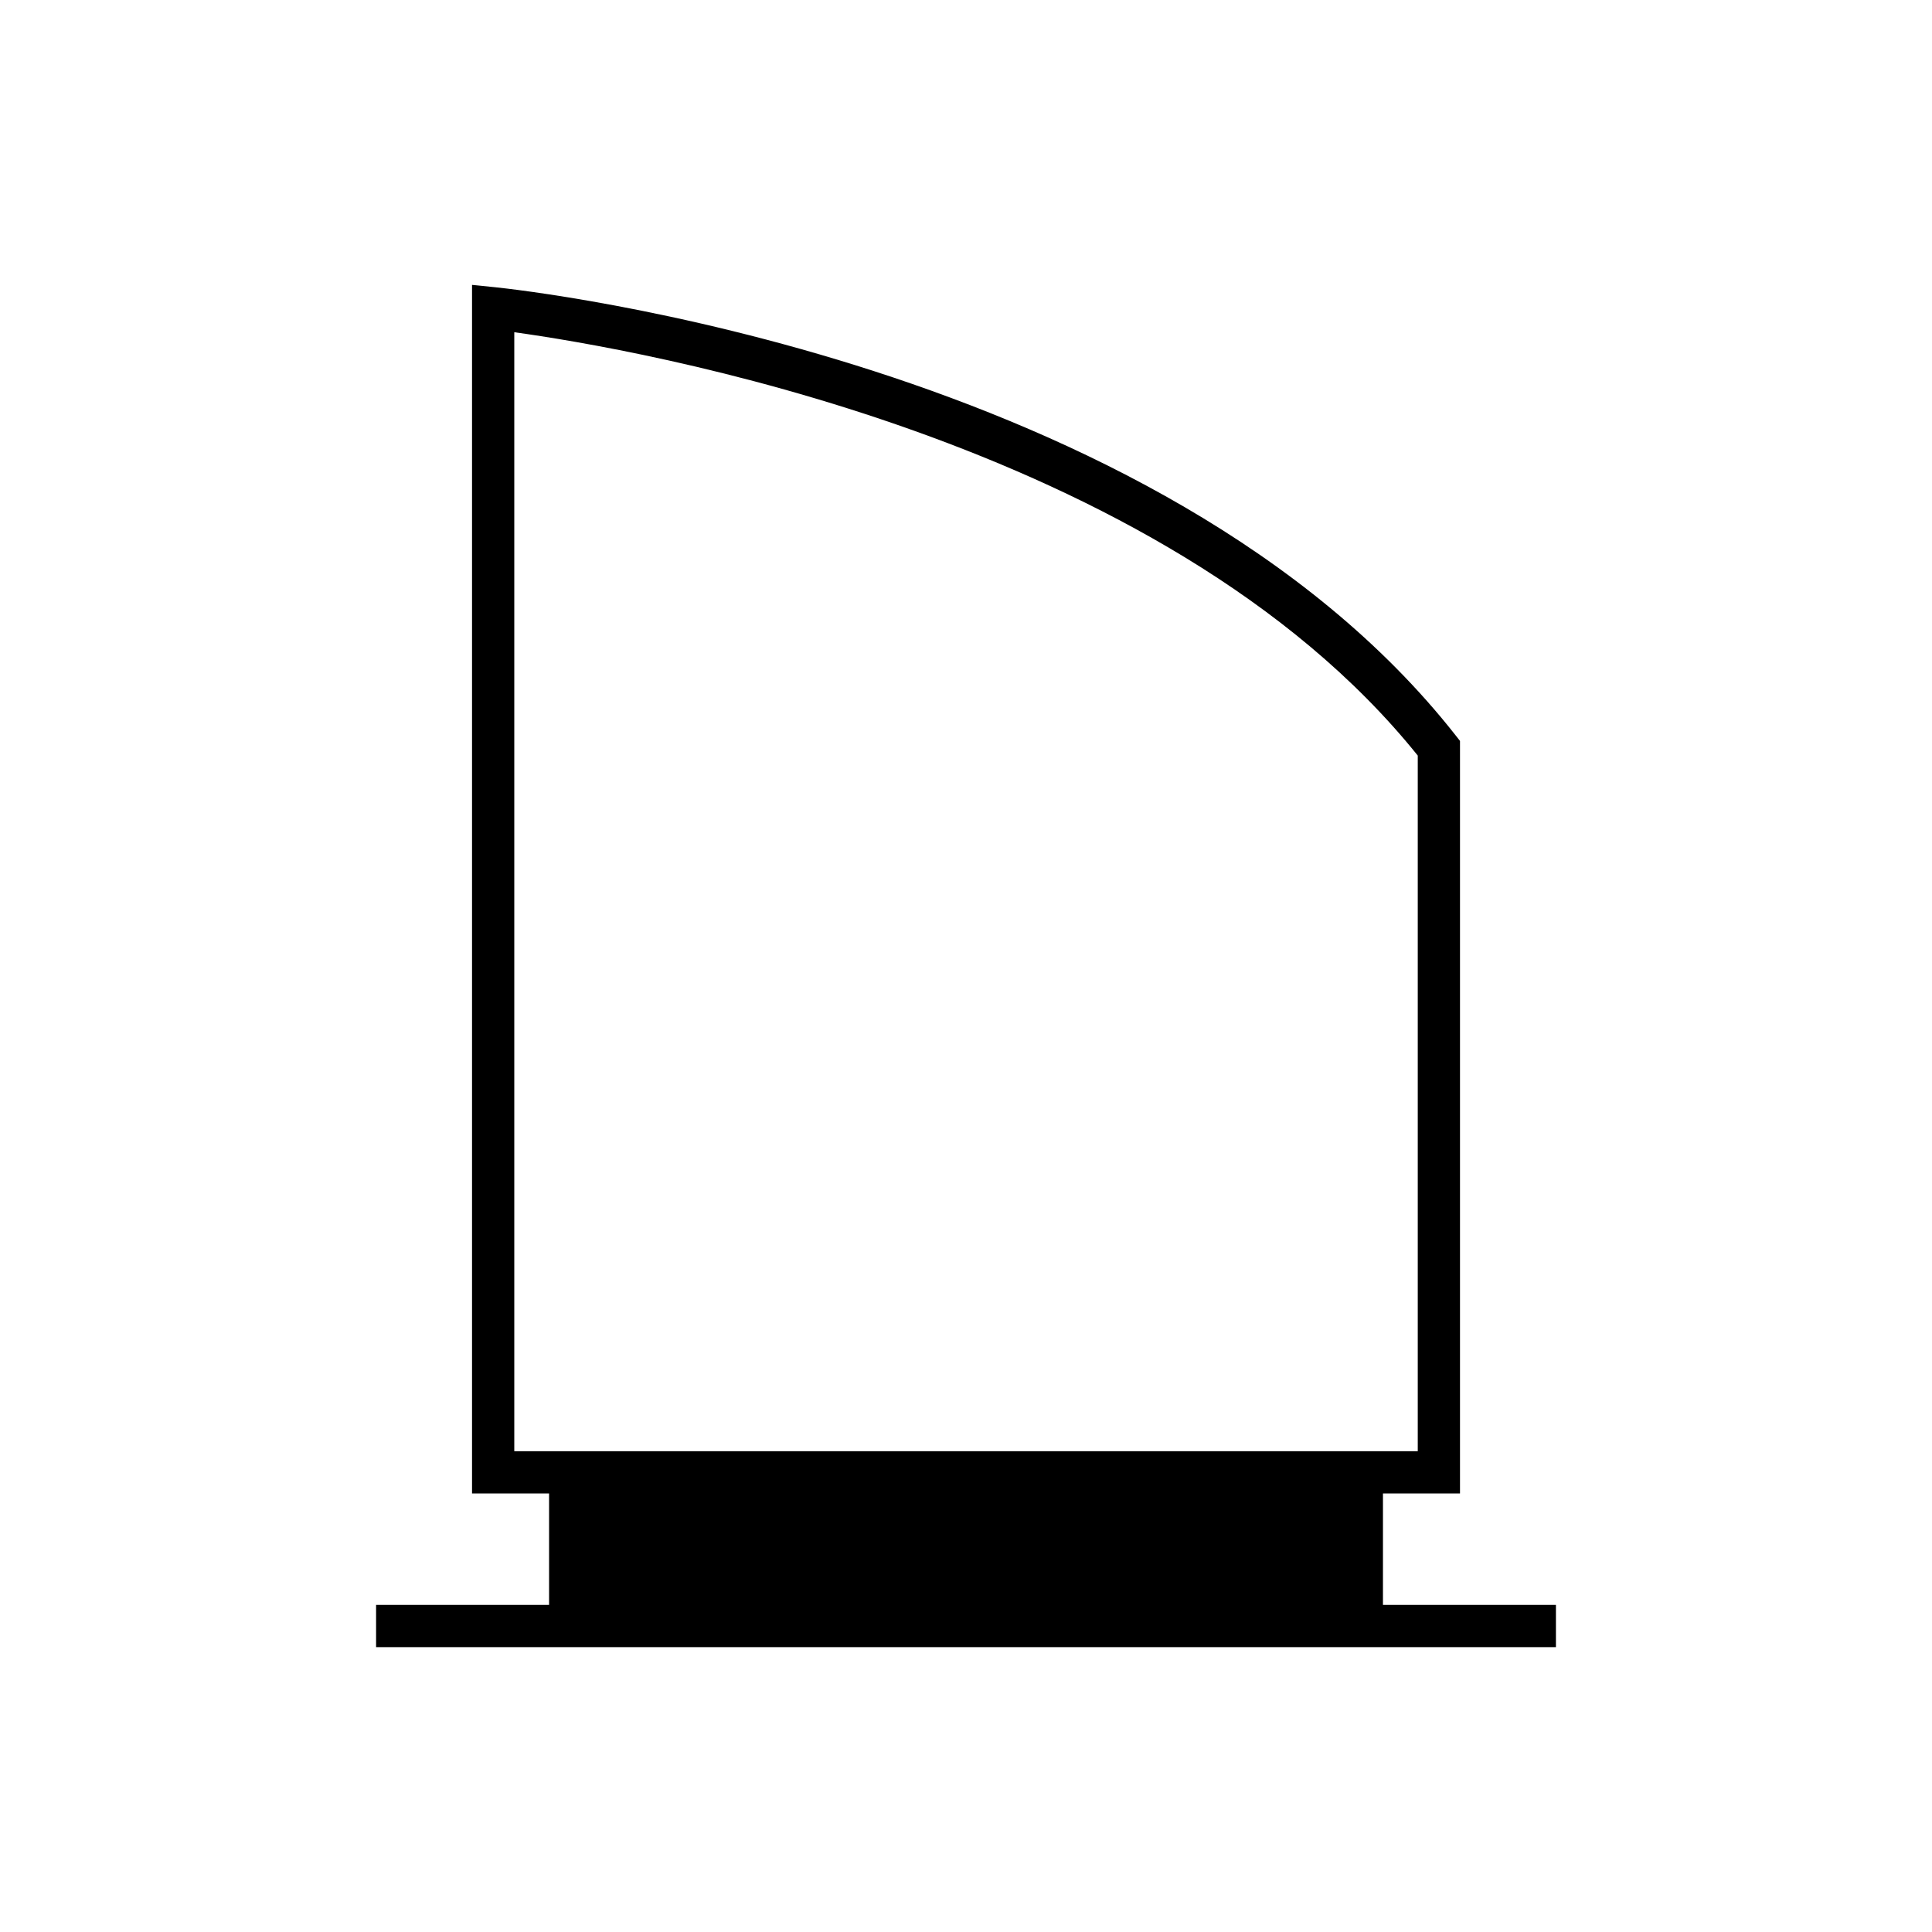 <?xml version="1.0" encoding="UTF-8"?>
<!-- Uploaded to: SVG Repo, www.svgrepo.com, Generator: SVG Repo Mixer Tools -->
<svg fill="#000000" width="800px" height="800px" version="1.1" viewBox="144 144 512 512" xmlns="http://www.w3.org/2000/svg">
 <path d="m510.5 539.78h20.414v-199.43l-1.199-1.523c-78.309-99.57-247.3-117.96-254.45-118.7l-6.172-0.629v320.28h20.418v29.531h-45.844v11.195h312.67v-11.195h-45.84zm-230.21-11.195v-296.54c31.109 4.293 171.75 27.961 239.43 112.19v184.35z"/>
</svg>
